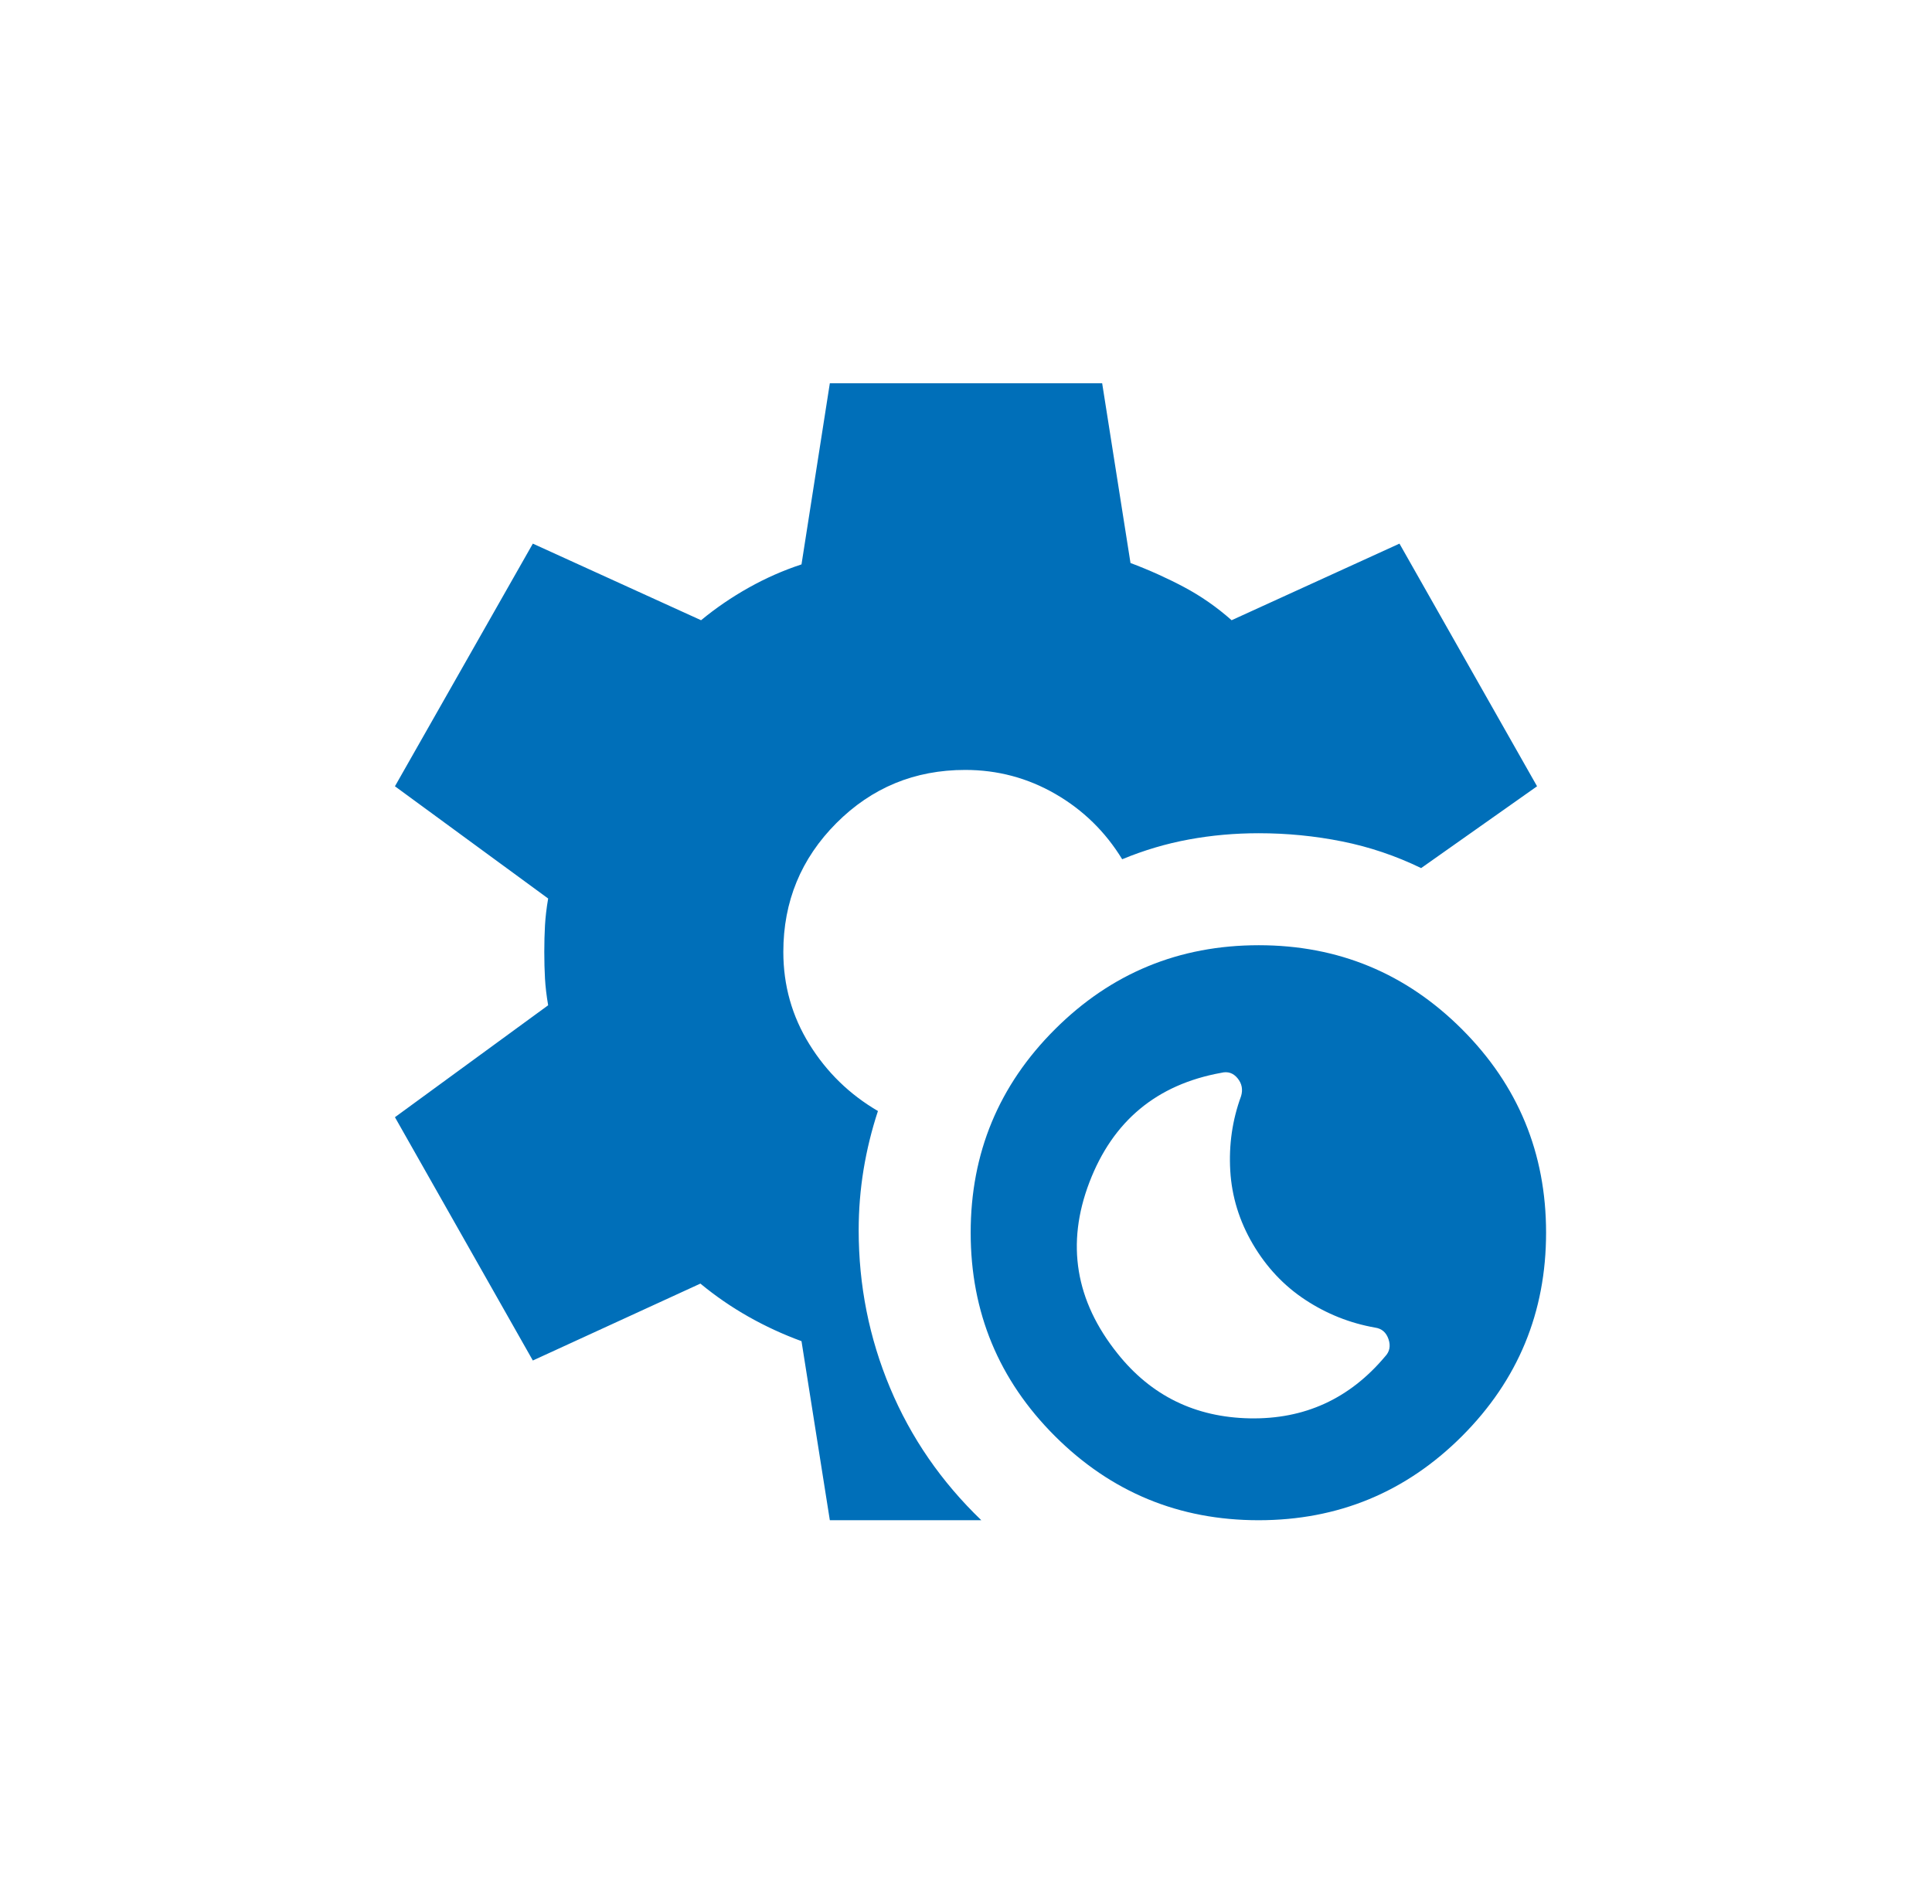 <svg width="69" height="68" viewBox="0 0 69 68" fill="none" xmlns="http://www.w3.org/2000/svg">
<mask id="mask0_726_2466" style="mask-type:alpha" maskUnits="userSpaceOnUse" x="10" y="10" width="49" height="48">
<rect x="10.5" y="10" width="48" height="48" fill="#006FB9"/>
</mask>
<g mask="url(#mask0_726_2466)">
<path d="M44.95 54.299C42.108 54.299 39.684 53.297 37.677 51.295C35.671 49.292 34.667 46.87 34.667 44.028C34.667 41.187 35.67 38.765 37.677 36.764C39.683 34.762 42.109 33.761 44.956 33.761C47.793 33.761 50.213 34.762 52.215 36.764C54.217 38.765 55.217 41.187 55.217 44.028C55.217 46.87 54.217 49.292 52.215 51.295C50.213 53.297 47.791 54.299 44.95 54.299ZM49.465 48.453C49.63 48.282 49.671 48.075 49.59 47.833C49.508 47.59 49.348 47.453 49.111 47.419C48.213 47.261 47.382 46.93 46.618 46.427C45.854 45.925 45.23 45.261 44.745 44.437C44.261 43.612 43.992 42.738 43.938 41.814C43.884 40.89 44.012 40.003 44.324 39.152C44.395 38.914 44.353 38.701 44.199 38.513C44.044 38.324 43.851 38.26 43.618 38.318C41.313 38.734 39.743 40.039 38.906 42.232C38.069 44.425 38.405 46.463 39.912 48.345C41.111 49.851 42.686 50.623 44.637 50.66C46.589 50.697 48.198 49.961 49.465 48.453ZM29.637 54.299L28.625 47.903C27.962 47.66 27.328 47.367 26.723 47.024C26.119 46.682 25.549 46.289 25.014 45.847L19.03 48.594L14.105 39.904L19.577 35.906C19.518 35.565 19.481 35.247 19.464 34.954C19.448 34.66 19.439 34.343 19.439 34.001C19.439 33.659 19.448 33.342 19.464 33.048C19.481 32.755 19.518 32.436 19.577 32.093L14.105 28.084L19.03 19.417L25.038 22.153C25.565 21.718 26.132 21.331 26.738 20.991C27.345 20.65 27.974 20.373 28.625 20.159L29.637 13.689H39.363L40.375 20.109C41.038 20.358 41.674 20.644 42.281 20.966C42.889 21.289 43.457 21.684 43.986 22.153L49.981 19.417L54.895 28.084L50.755 31.006C49.849 30.567 48.908 30.249 47.933 30.054C46.958 29.858 45.965 29.761 44.954 29.761C44.102 29.761 43.271 29.835 42.462 29.984C41.653 30.132 40.858 30.368 40.078 30.69C39.477 29.707 38.681 28.929 37.69 28.357C36.7 27.786 35.627 27.5 34.472 27.5C32.667 27.5 31.133 28.133 29.87 29.4C28.608 30.666 27.976 32.2 27.976 34C27.976 35.197 28.286 36.296 28.905 37.296C29.524 38.296 30.341 39.091 31.355 39.683C31.13 40.367 30.959 41.064 30.842 41.773C30.726 42.483 30.667 43.205 30.667 43.94C30.667 45.912 31.041 47.788 31.787 49.569C32.533 51.351 33.62 52.927 35.047 54.299H29.637Z" fill="#006FB9"/>
</g>
</svg>
